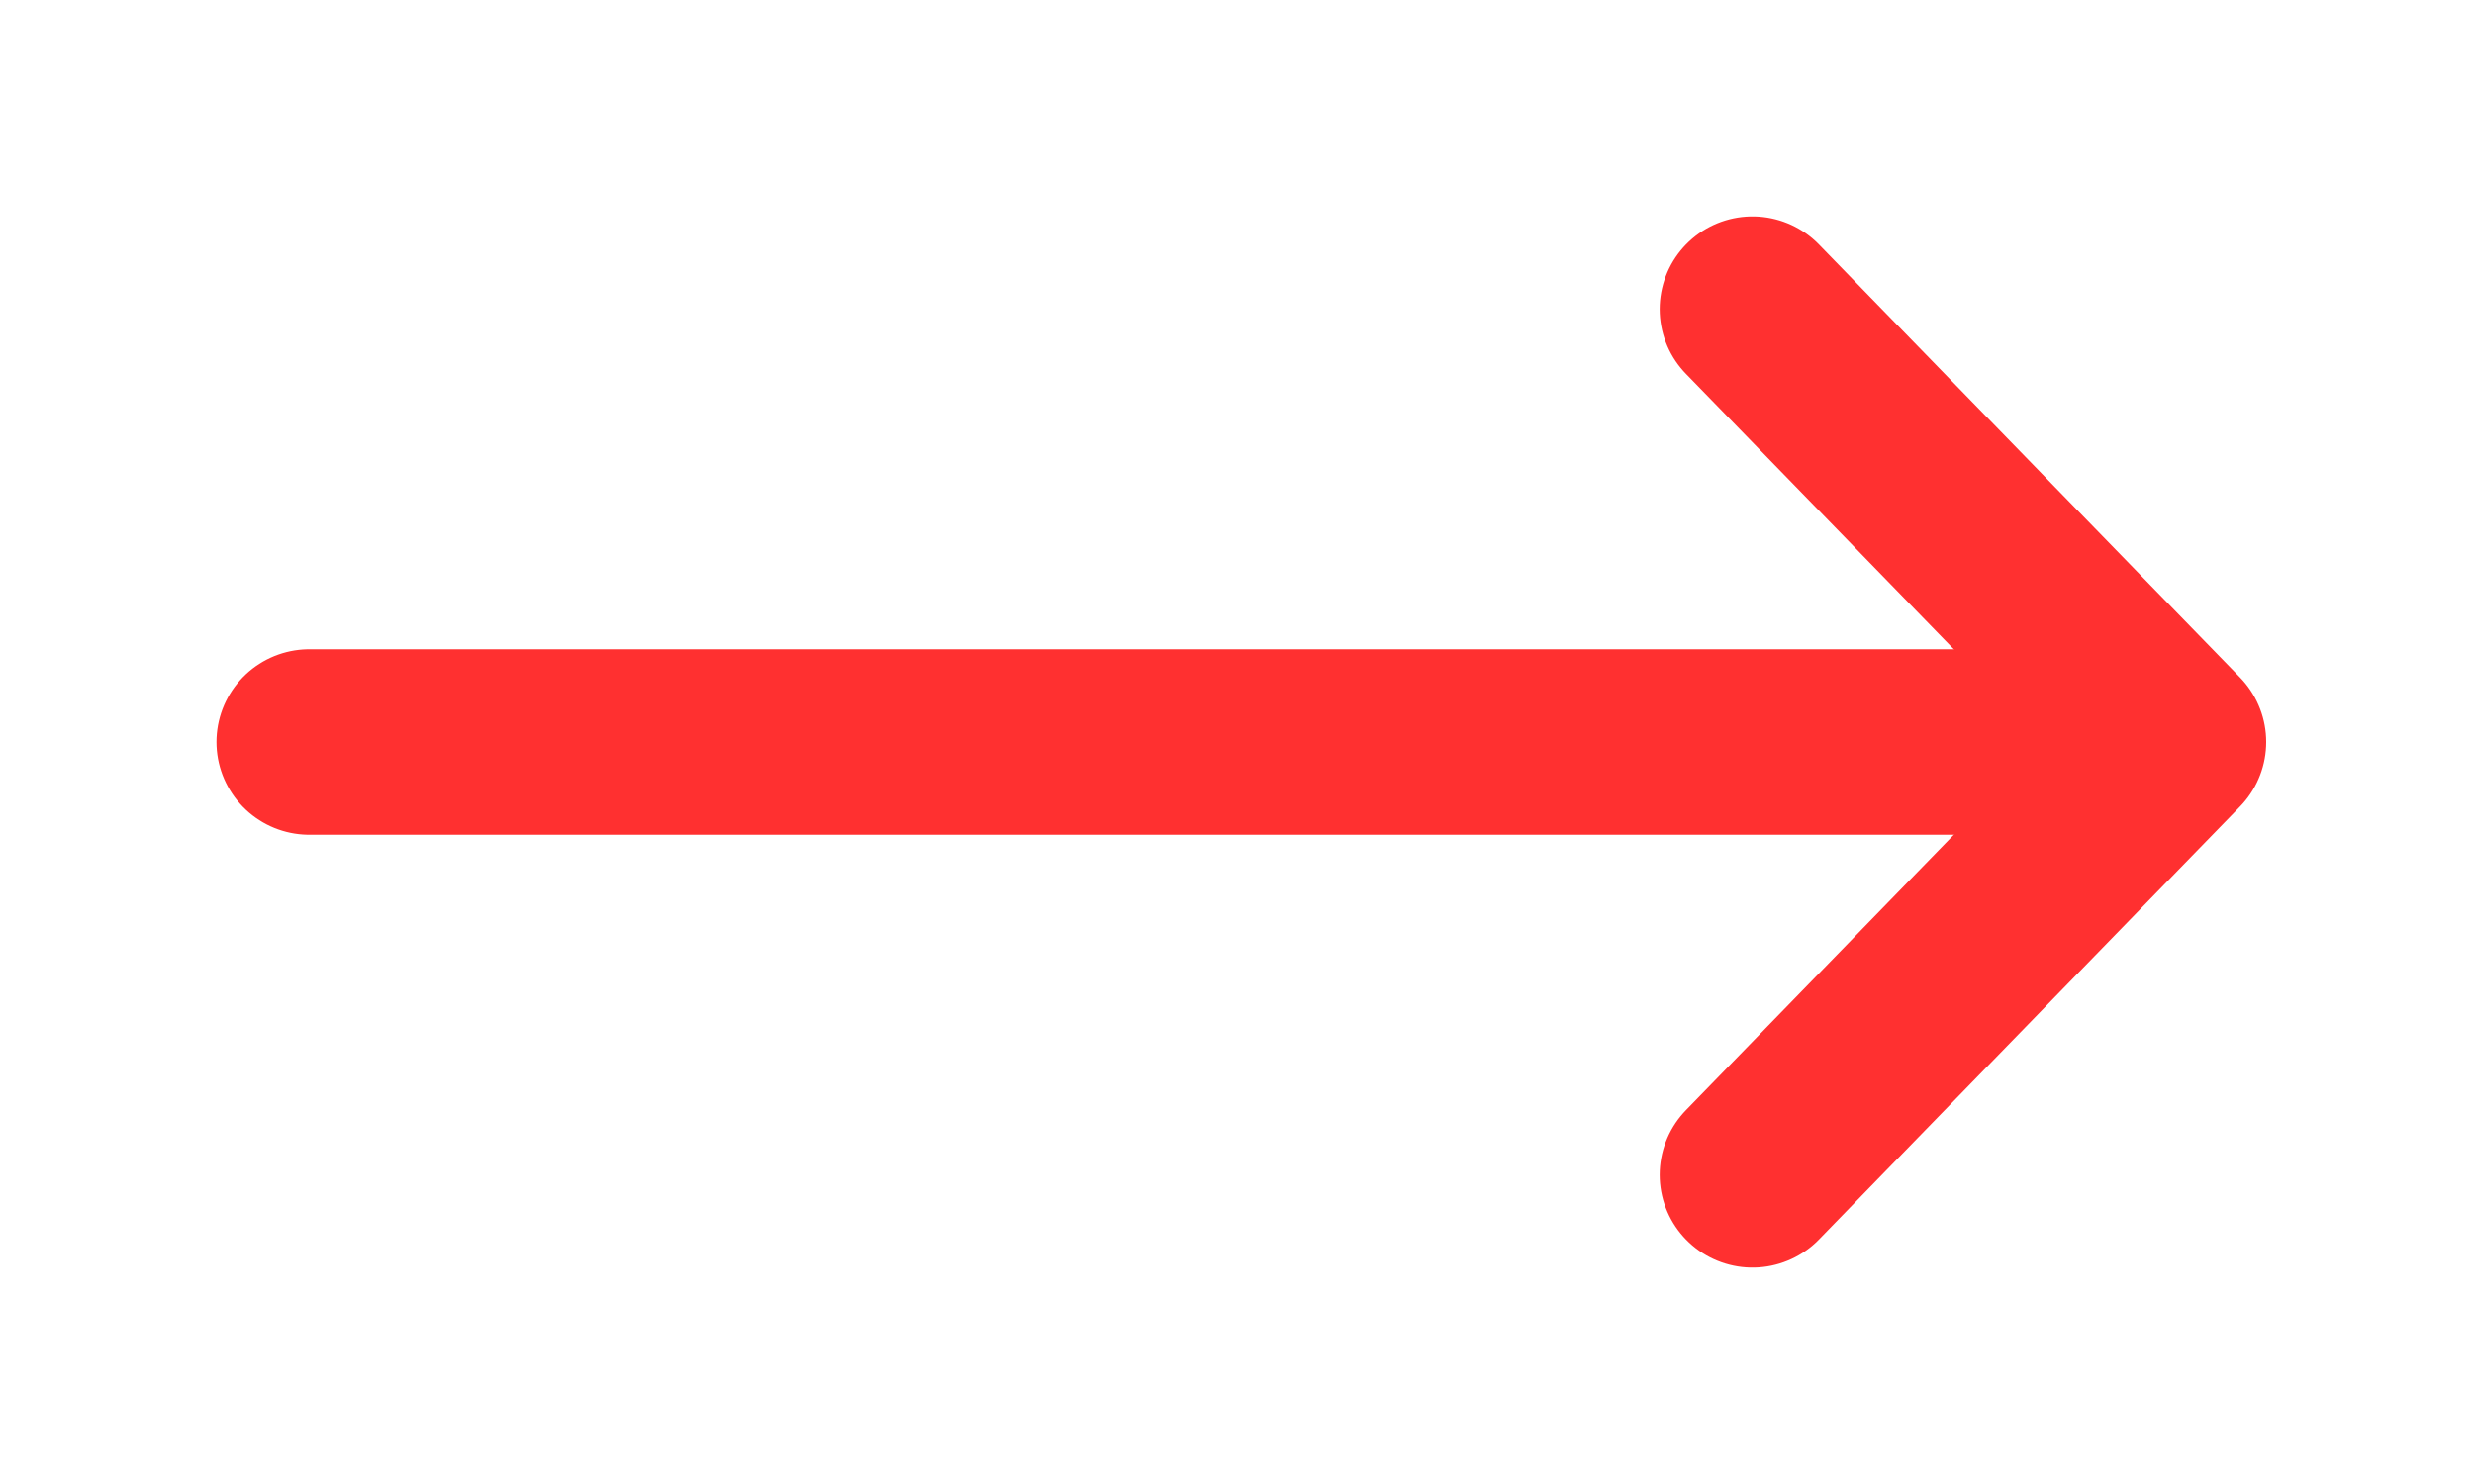 <svg width="20" height="12" viewBox="0 0 20 12" fill="none" xmlns="http://www.w3.org/2000/svg">
<path d="M2.5 6L17.5 6" stroke="#FF3030" stroke-width="1.5" stroke-linecap="round" stroke-linejoin="round"/>
<path d="M14.167 2.5L17.57 6L14.167 9.5" stroke="#FF3030" stroke-width="1.5" stroke-linecap="round" stroke-linejoin="round"/>
</svg>
